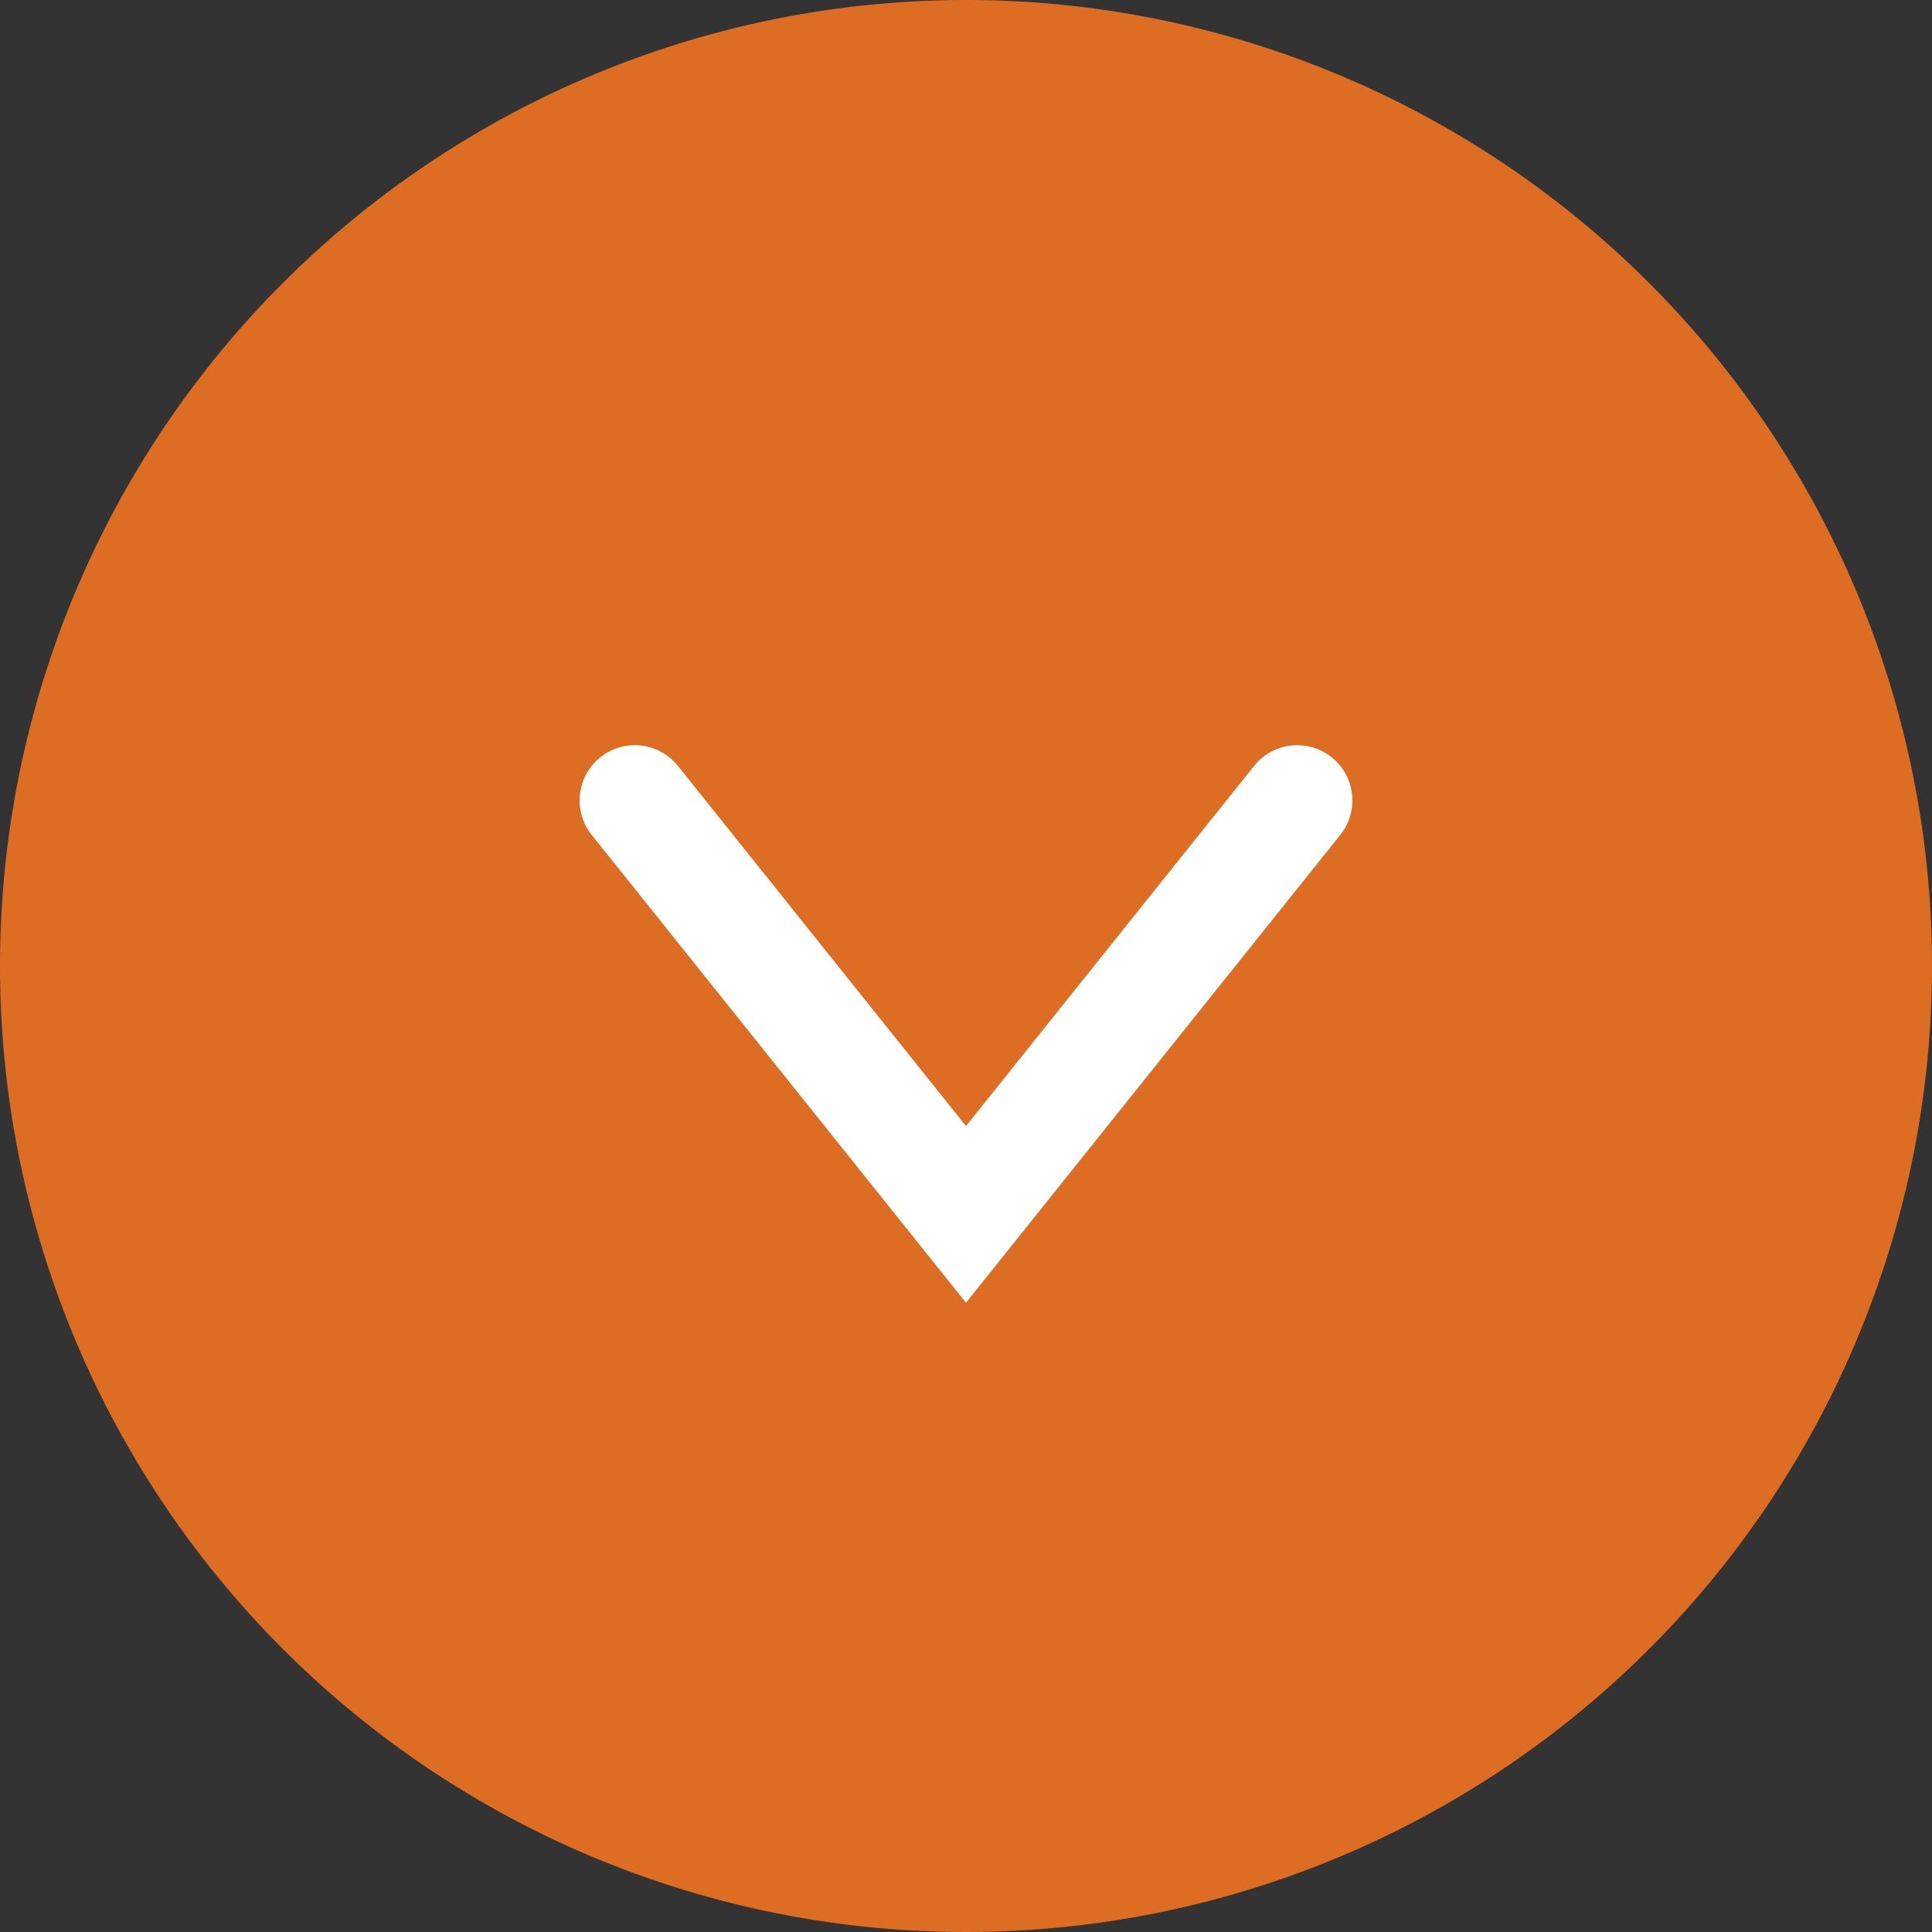 <svg xmlns="http://www.w3.org/2000/svg" width="35" height="35" viewBox="0 0 35 35">
  <rect x="0" y="0" width="35" height="35" fill="#333333" stroke="none"/>
  <g id="グループ_4206" data-name="グループ 4206" transform="translate(-635 -374)">
    <path id="パス_15055" data-name="パス 15055" d="M17.5,0A17.5,17.5,0,1,1,0,17.5,17.5,17.5,0,0,1,17.5,0Z" transform="translate(635 374)" fill="#dd6d22"/>
    <path id="パス_15056" data-name="パス 15056" d="M0,7.5,6,0l6,7.5" transform="translate(658.5 396) rotate(180)" fill="none" stroke="#fff" stroke-linecap="round" stroke-width="2"/>
  </g>
</svg>
